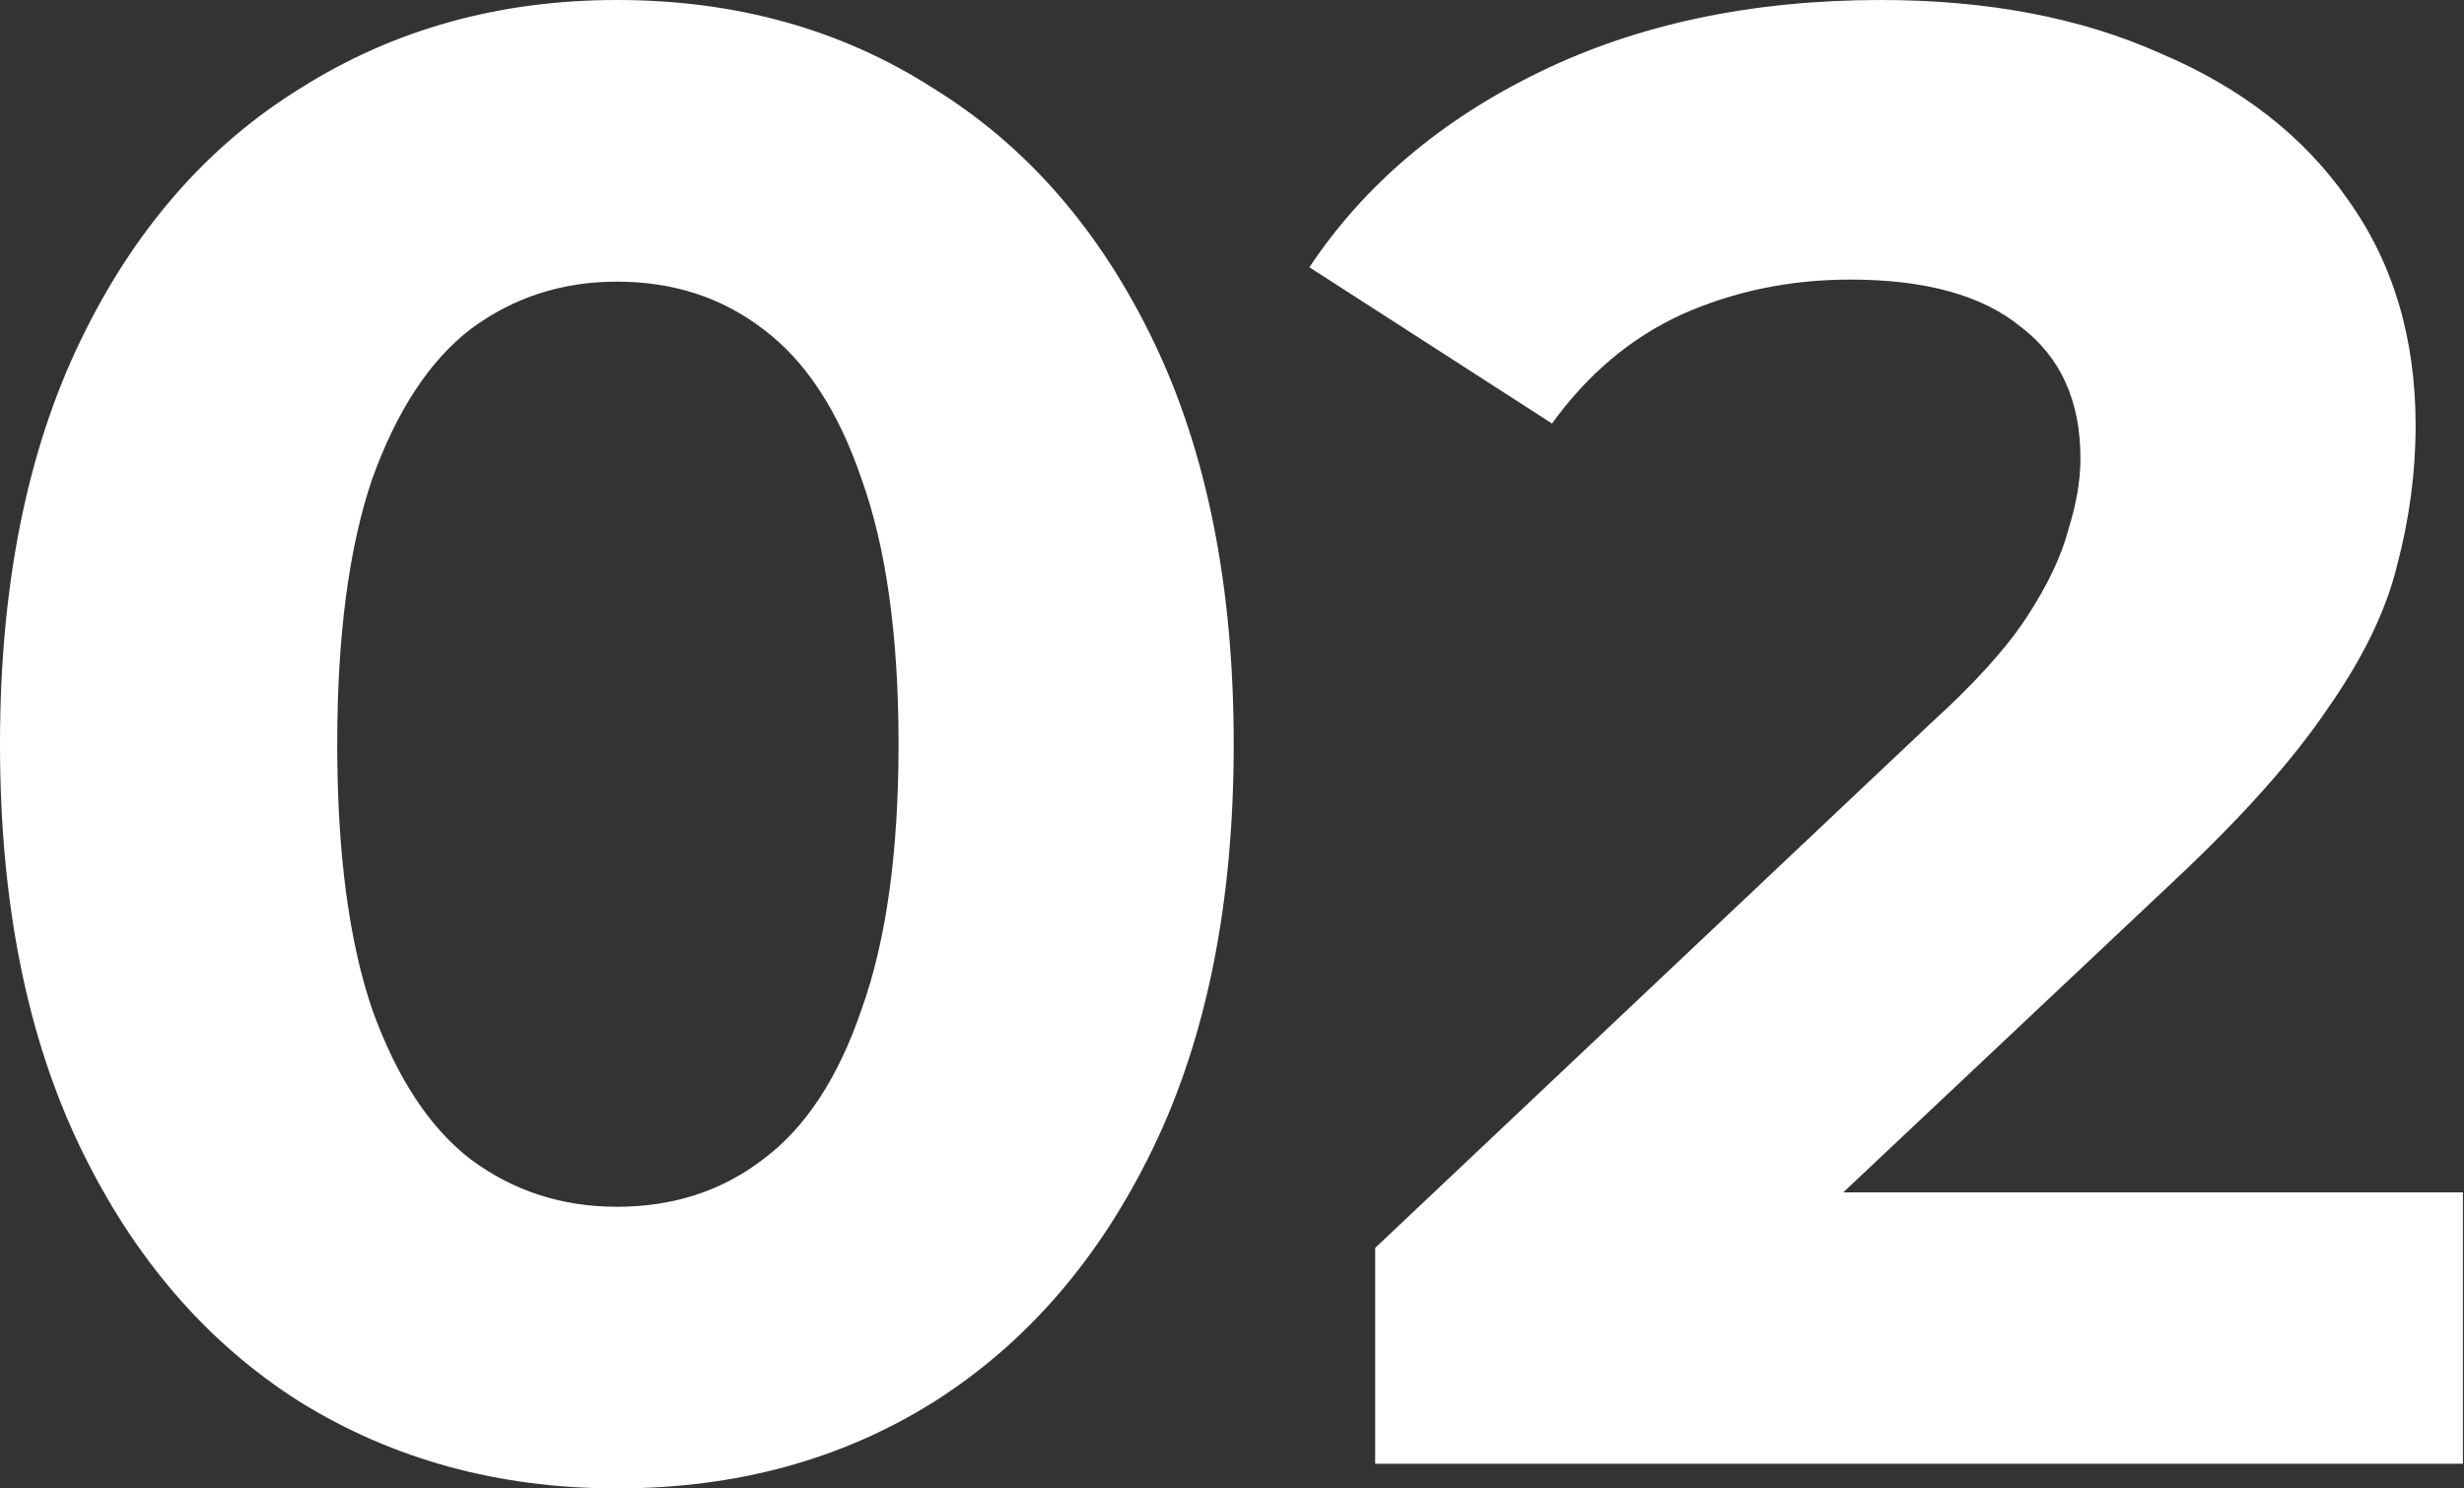<?xml version="1.0" encoding="UTF-8"?> <svg xmlns="http://www.w3.org/2000/svg" width="336" height="203" viewBox="0 0 336 203" fill="none"><rect x="0" y="0" width="336" height="203" fill="#333333" stroke="none"/> <path fill-rule="evenodd" clip-rule="evenodd" d="M40.937 191.225C53.648 199.076 68.041 203.001 84.117 203.001C100.379 203.001 114.772 199.076 127.296 191.225C140.007 183.187 150.008 171.598 157.298 156.457C164.588 141.316 168.233 122.997 168.233 101.501C168.233 80.004 164.588 61.685 157.298 46.544C150.008 31.404 140.007 19.908 127.296 12.057C114.772 4.019 100.379 0 84.117 0C68.041 0 53.648 4.019 40.937 12.057C28.226 19.908 18.225 31.404 10.935 46.544C3.645 61.685 0 80.004 0 101.501C0 122.997 3.645 141.316 10.935 156.457C18.225 171.598 28.226 183.187 40.937 191.225ZM104.024 158.139C98.416 162.438 91.781 164.588 84.117 164.588C76.639 164.588 70.004 162.438 64.209 158.139C58.601 153.84 54.115 147.017 50.75 137.671C47.573 128.324 45.984 116.268 45.984 101.501C45.984 86.734 47.573 74.677 50.75 65.331C54.115 55.984 58.601 49.161 64.209 44.862C70.004 40.563 76.639 38.413 84.117 38.413C91.781 38.413 98.416 40.563 104.024 44.862C109.819 49.161 114.305 55.984 117.483 65.331C120.847 74.677 122.53 86.734 122.53 101.501C122.53 116.268 120.847 128.324 117.483 137.671C114.305 147.017 109.819 153.84 104.024 158.139ZM187.525 170.196V199.637H335.851V162.625H251.351L296.596 120.006C305.756 111.408 312.672 103.65 317.345 96.734C322.205 89.818 325.383 83.275 326.878 77.107C328.561 70.751 329.402 64.396 329.402 58.04C329.402 46.077 326.317 35.796 320.149 27.198C314.167 18.599 305.662 11.963 294.634 7.29C283.792 2.43 271.081 0 256.501 0C238.93 0 223.415 3.271 209.956 9.814C196.498 16.356 186.03 25.235 178.553 36.45L211.639 57.76C216.499 51.031 222.387 46.077 229.303 42.899C236.406 39.722 244.07 38.133 252.295 38.133C262.576 38.133 270.333 40.282 275.567 44.582C280.988 48.694 283.698 54.676 283.698 62.527C283.698 65.517 283.138 68.789 282.016 72.34C281.081 75.892 279.212 79.817 276.408 84.117C273.604 88.416 269.212 93.276 263.23 98.697L187.525 170.196Z" fill="white"></path> </svg> 